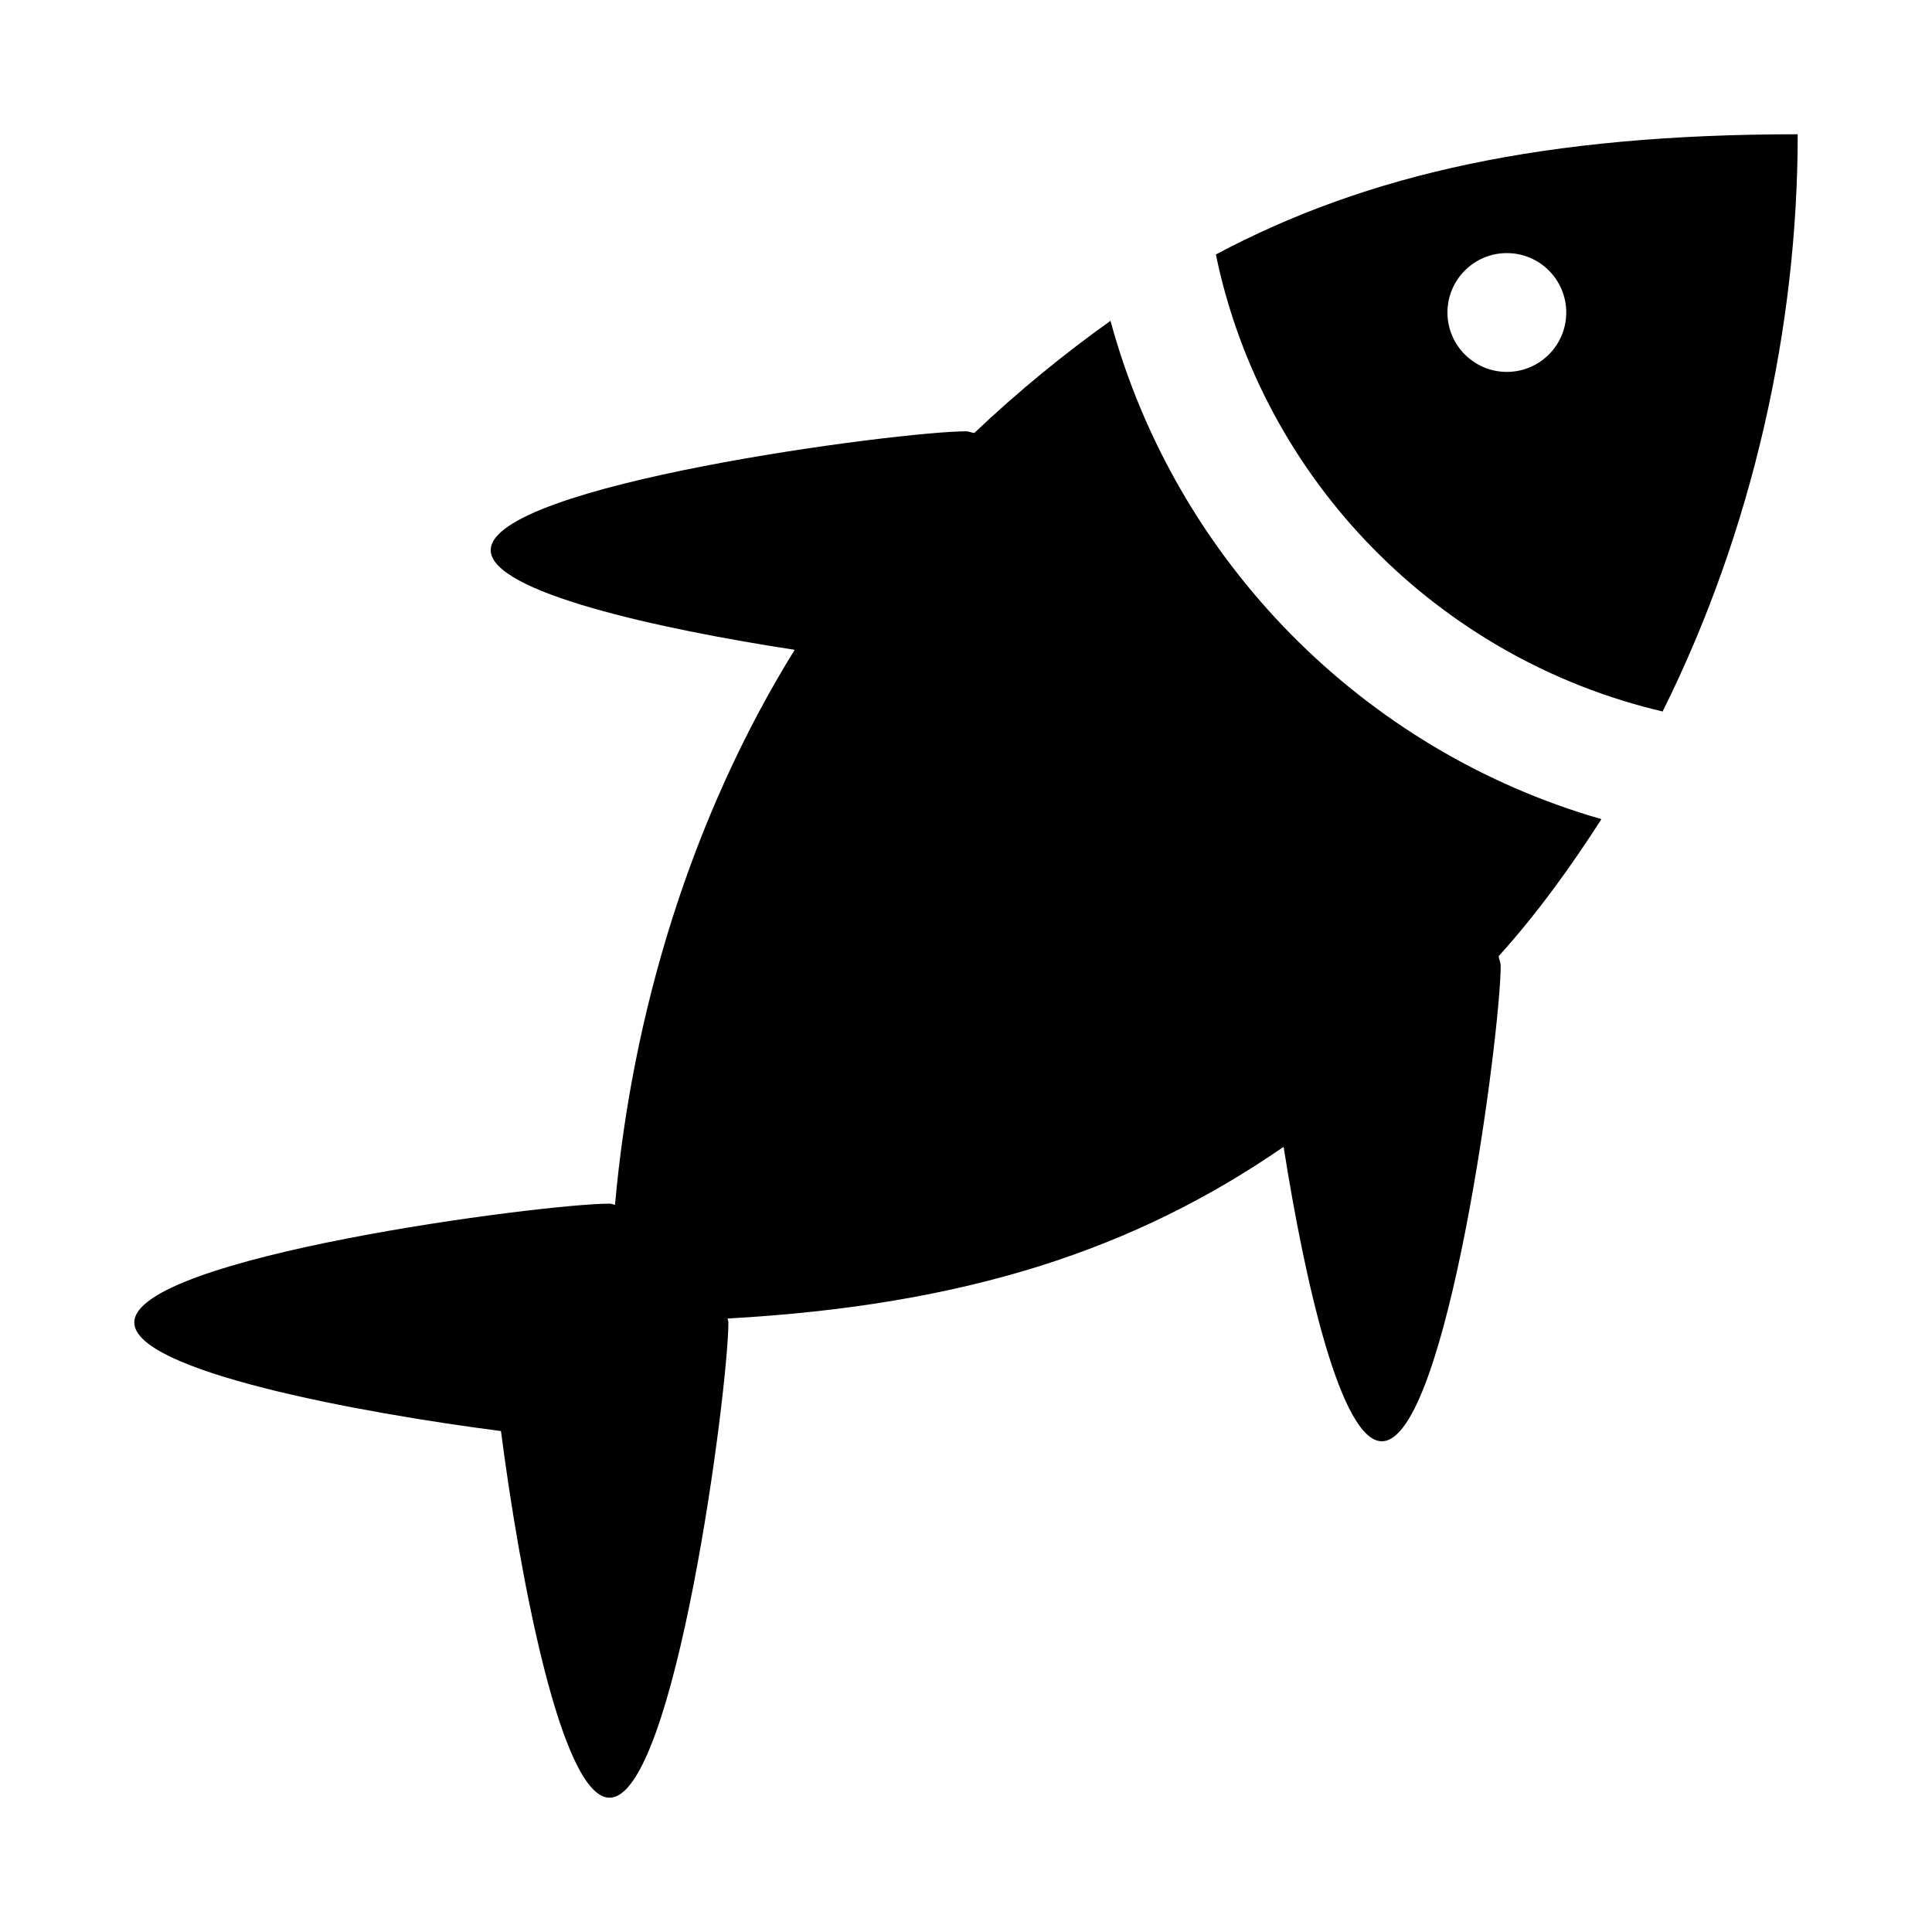 <?xml version="1.0" encoding="UTF-8"?>
<!-- Uploaded to: ICON Repo, www.svgrepo.com, Generator: ICON Repo Mixer Tools -->
<svg fill="#000000" width="800px" height="800px" version="1.1" viewBox="144 144 512 512" xmlns="http://www.w3.org/2000/svg">
 <g>
  <path d="m438.29 229.02c-12.281 8.785-24.246 18.48-36.086 29.723-0.758-0.062-1.418-0.441-2.203-0.441-17.383 0-125.95 14.105-125.95 31.488 0 11.082 44.082 20.812 80.547 26.418-27.613 44.617-43.105 96.574-47.609 147.05-0.504-0.031-0.945-0.281-1.449-0.281-17.383 0-125.95 14.105-125.95 31.488 0 12.848 59.199 23.867 97.172 28.781 4.914 37.973 15.934 97.168 28.781 97.168 17.383 0 31.488-108.57 31.488-125.95 0-0.379-0.188-0.691-0.219-1.039 63.293-3.527 107.88-18.293 147.36-45.5 5.668 35.961 15.207 78.027 26.039 78.027 17.383 0 31.488-108.57 31.488-125.95 0-0.945-0.441-1.699-0.535-2.613 10.203-11.273 19.051-23.586 27.238-36.305-63.23-18.168-112.82-68.453-130.11-132.06z"/>
  <path d="m466.22 211.45c12.375 59.922 59.039 107.18 118.39 121.1 23.992-48.145 35.801-102.18 35.801-152.97-66.754 0-113.95 10.422-154.2 31.867zm77.113 31.109c-8.691 0-15.742-7.055-15.742-15.742 0-8.691 7.055-15.742 15.742-15.742 8.691 0 15.742 7.055 15.742 15.742 0.004 8.688-7.051 15.742-15.742 15.742z"/>
 </g>
</svg>
